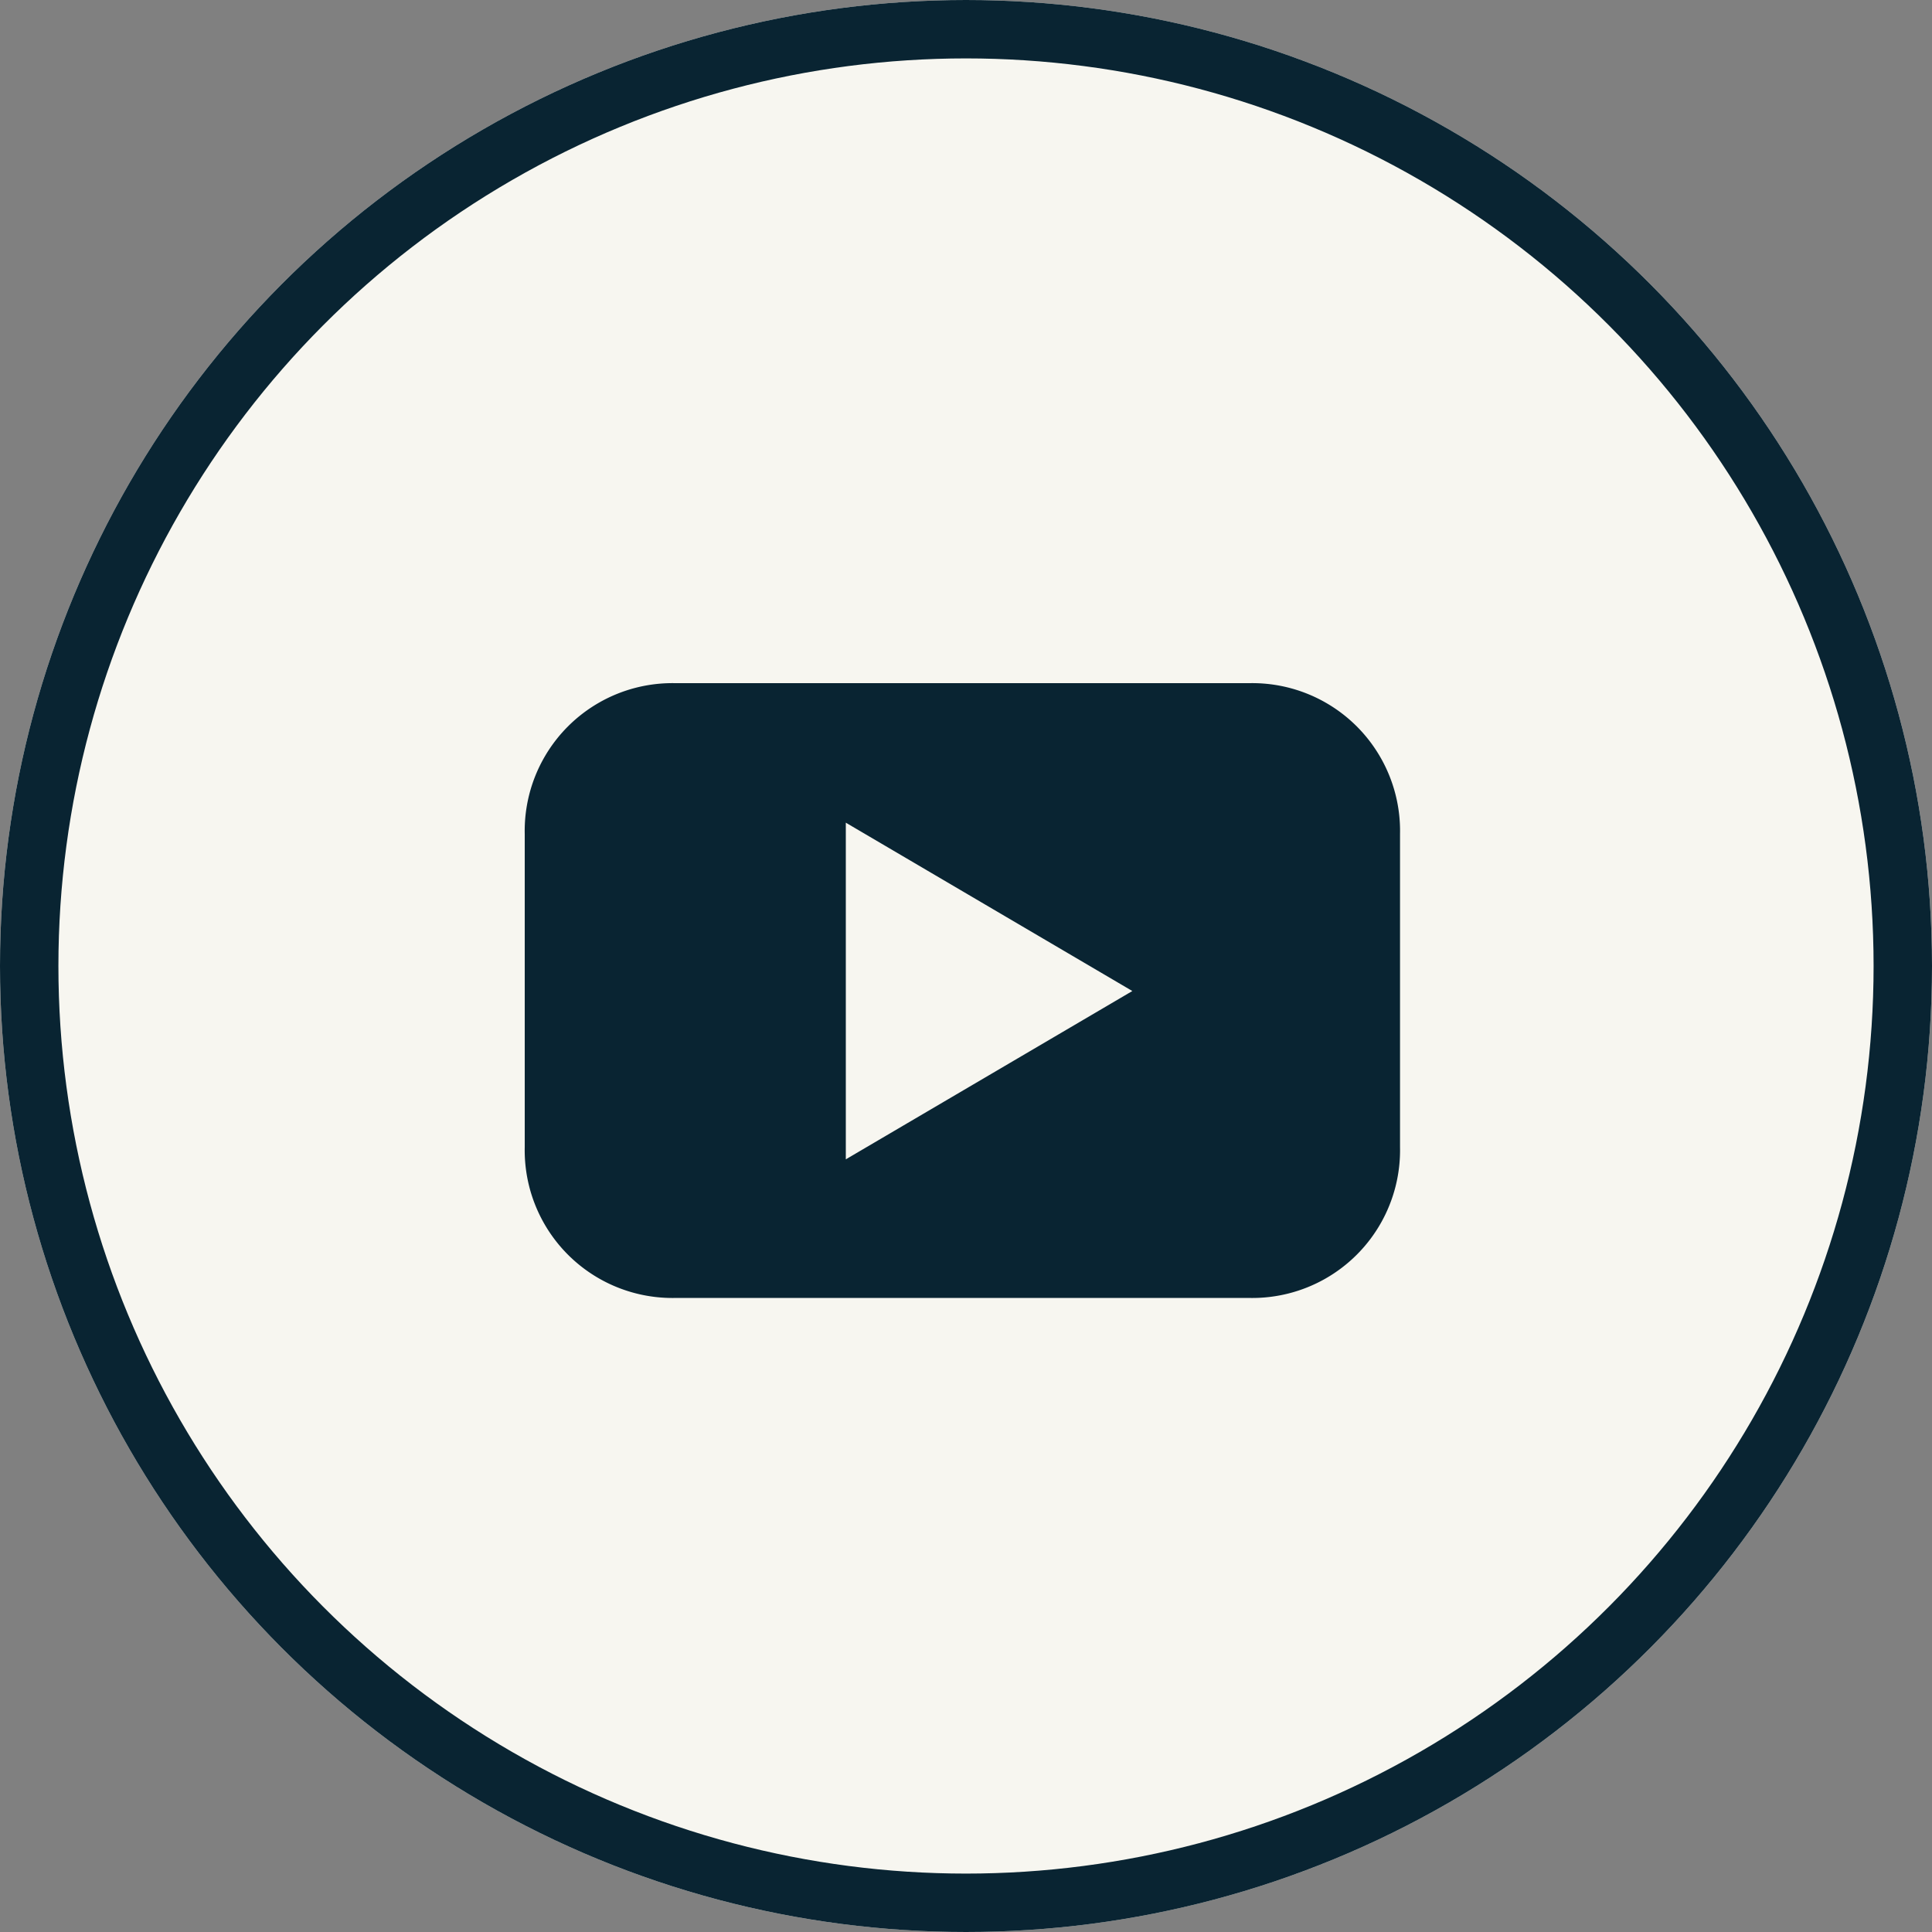 <?xml version="1.0" encoding="UTF-8"?> <svg xmlns="http://www.w3.org/2000/svg" width="43" height="43" viewBox="0 0 43 43"><rect x="0" y="0" width="43" height="43" fill="#808080" stroke="none"/><g id="Group_369" data-name="Group 369" transform="translate(-1123.5 -4296.011)"><g id="Ellipse_4" data-name="Ellipse 4" transform="translate(1123.5 4296.011)" fill="#f7f6f0" stroke="#092432" stroke-width="1.3"><circle cx="21.5" cy="21.5" r="21.5" stroke="none"></circle><circle cx="21.5" cy="21.5" r="20.85" fill="none"></circle></g><path id="Path_99" data-name="Path 99" d="M255.877,15.208,249.5,18.954V11.461Zm5.958,3.473V11.715a3.289,3.289,0,0,0-3.358-3.359H245.711a3.288,3.288,0,0,0-3.357,3.359v6.966a3.288,3.288,0,0,0,3.357,3.358h12.766a3.289,3.289,0,0,0,3.358-3.358" transform="translate(892.825 4302.86)" fill="#092432"></path></g></svg> 